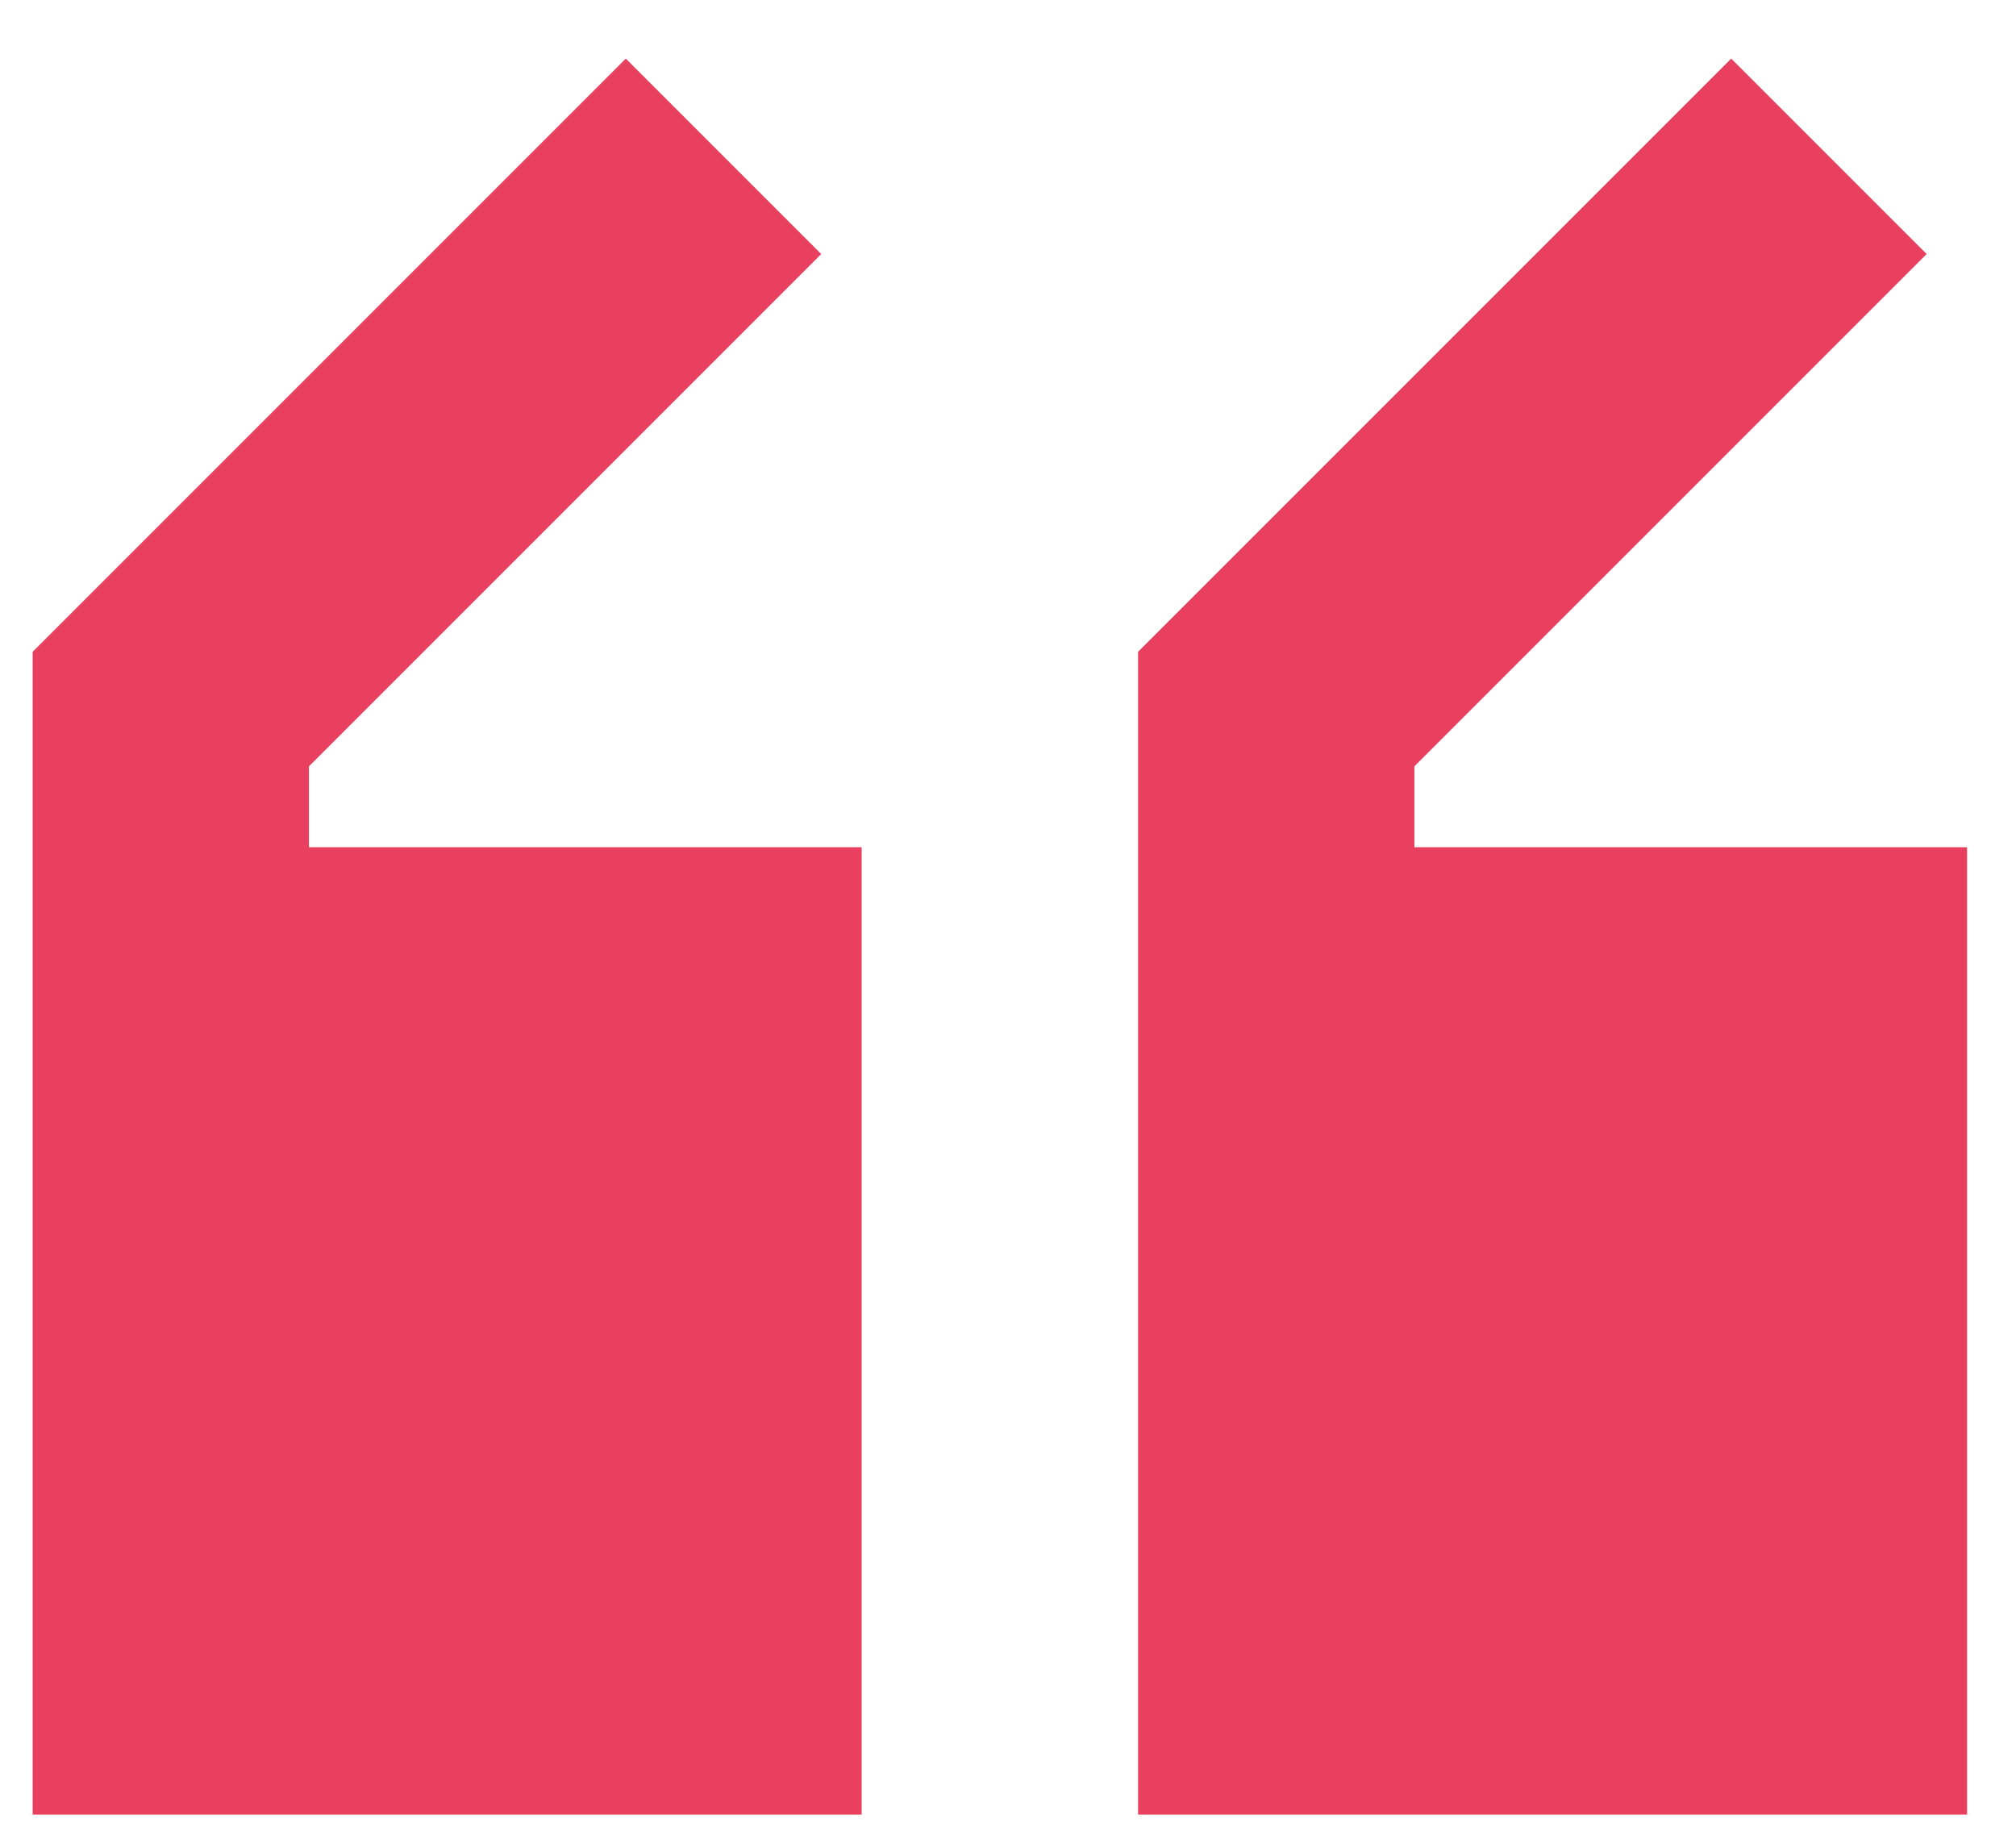 <svg width="31" height="28" viewBox="0 0 31 28" fill="none" xmlns="http://www.w3.org/2000/svg">
<path d="M9.623 0.901L12.628 3.906L4.751 11.783V13.027H13.25V27.901H0.502V10.022L9.623 0.901Z" fill="#EA405F"/>
<path d="M30.248 13.027H21.749V11.783L29.626 3.906L26.621 0.901L17.5 10.022V27.901H30.248V13.027Z" fill="#EA405F"/>
</svg>

